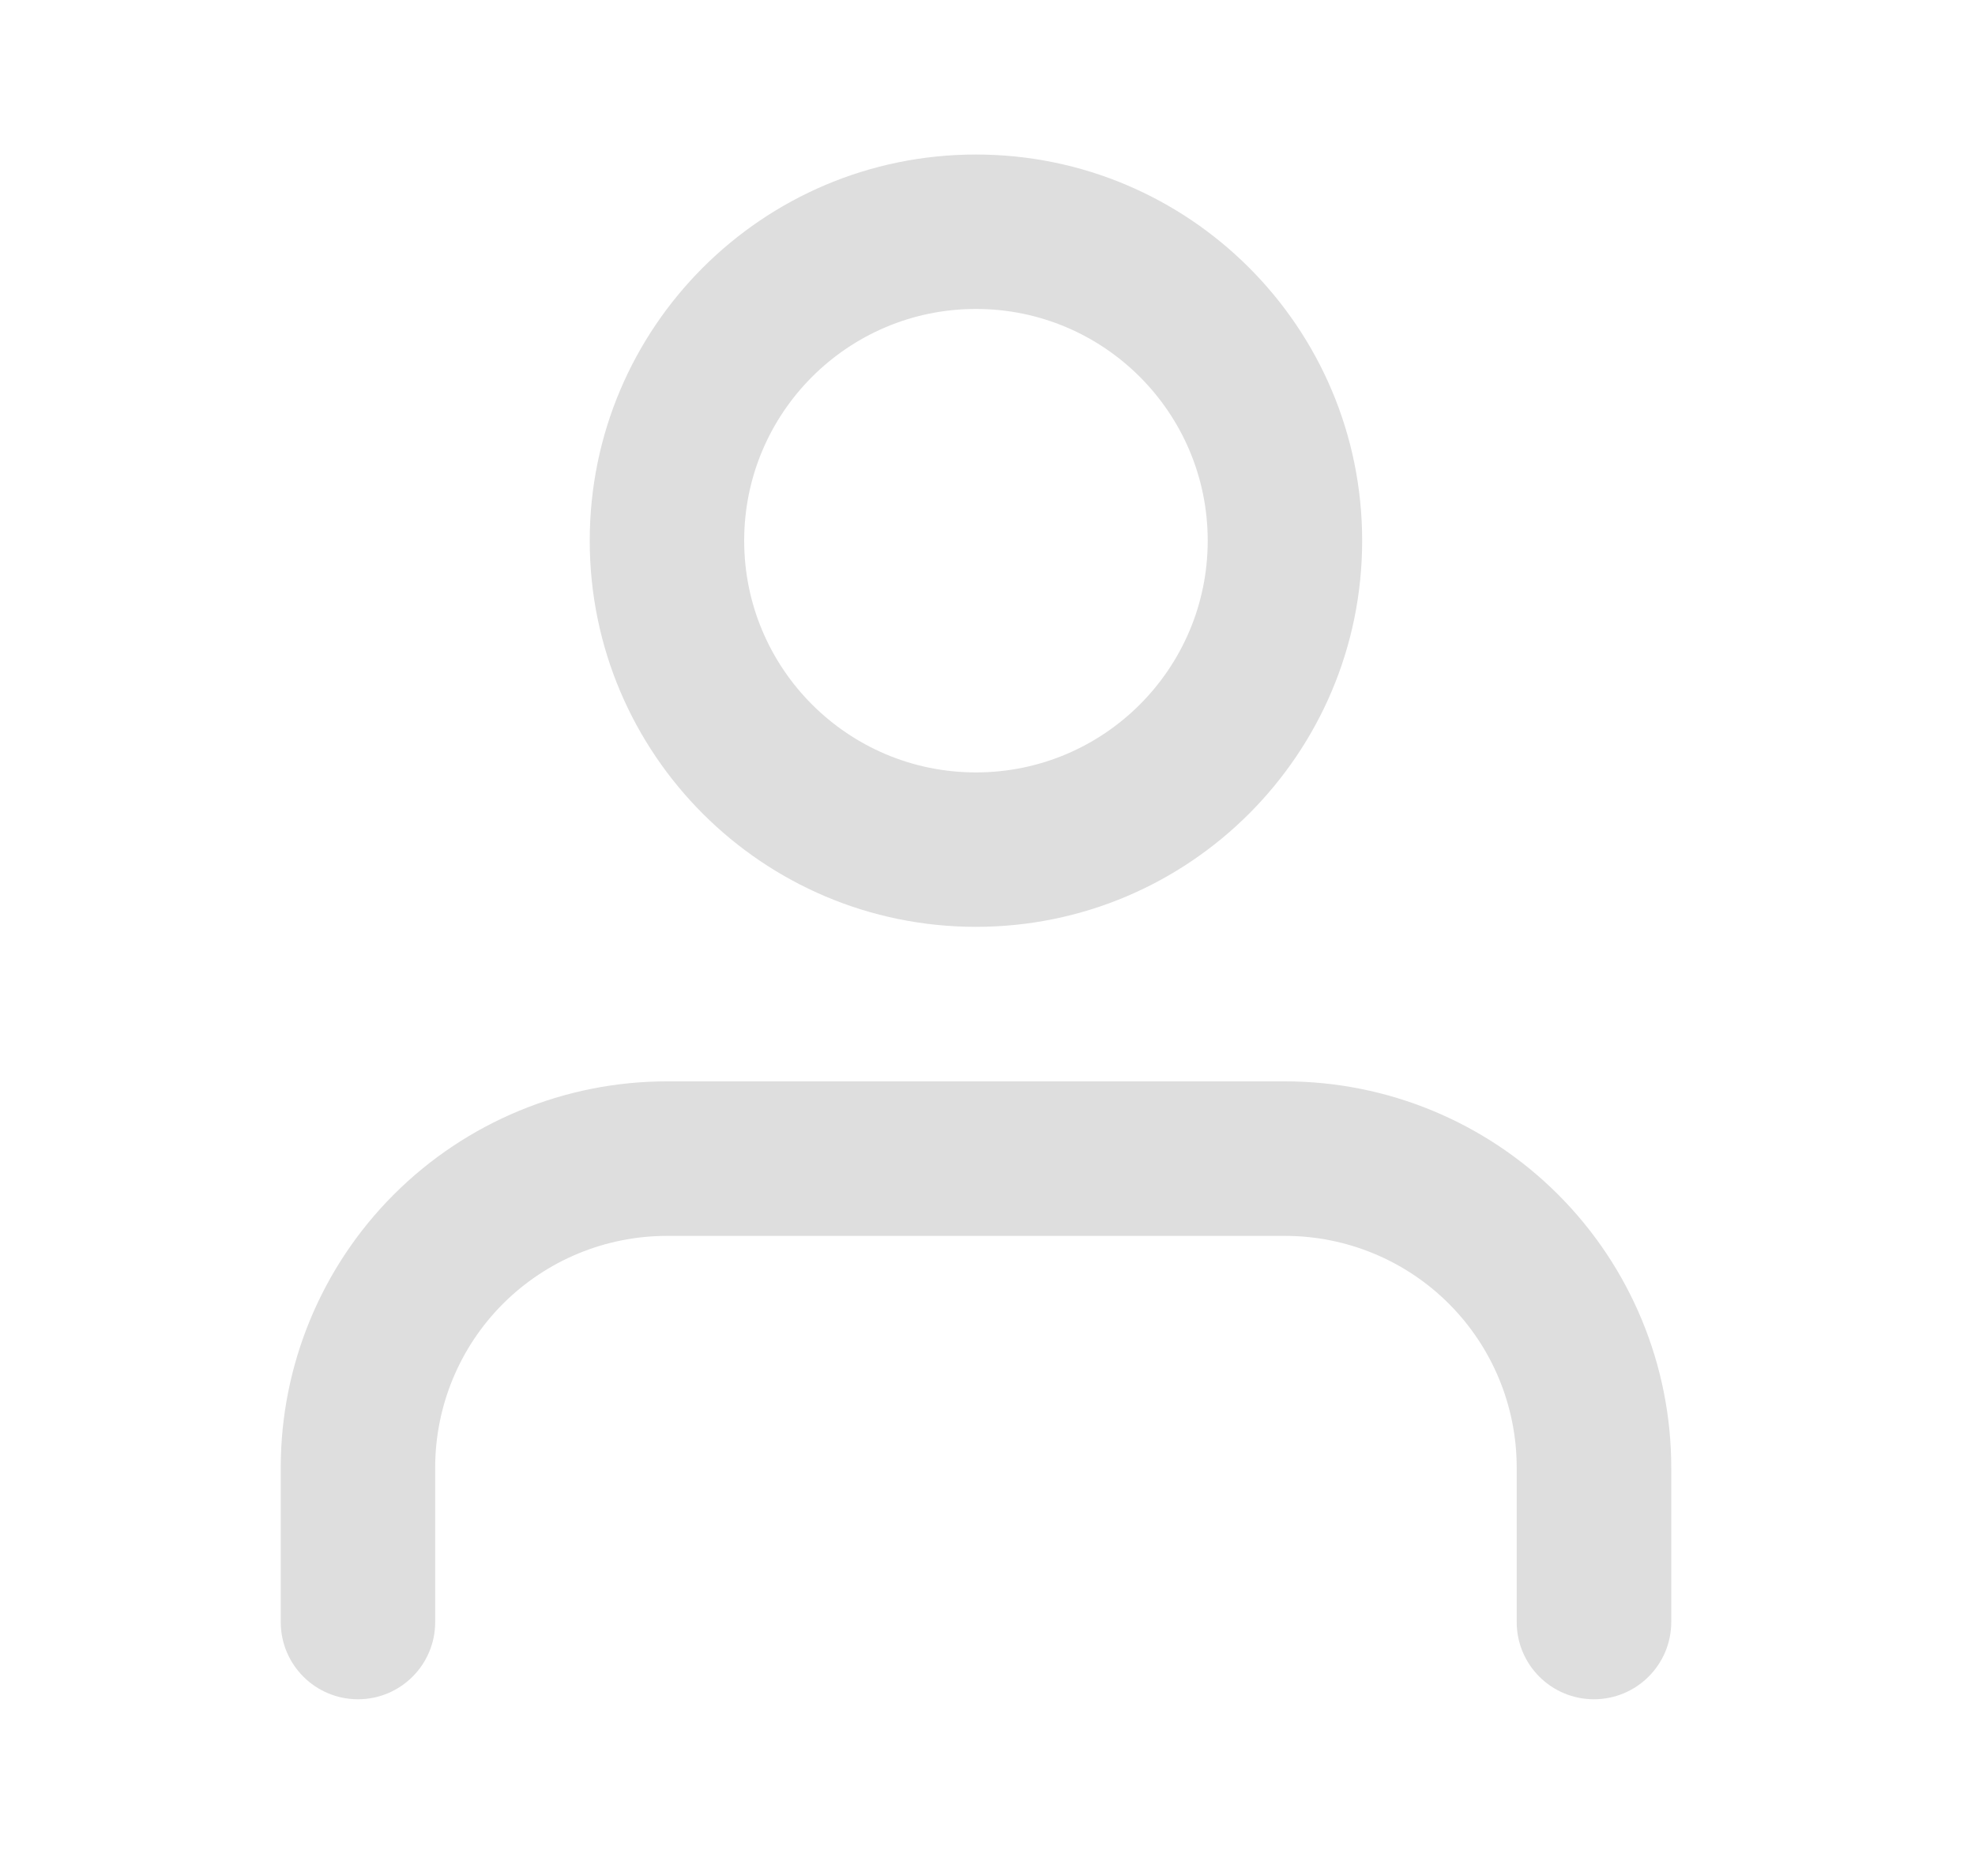 <svg width="20" height="19" viewBox="0 0 20 19" fill="none" xmlns="http://www.w3.org/2000/svg">
<path fill-rule="evenodd" clip-rule="evenodd" d="M3.988 12.098C4.722 11.364 5.717 10.952 6.754 10.952H13.012C14.05 10.952 15.044 11.364 15.778 12.098C16.511 12.831 16.924 13.826 16.924 14.863V16.428C16.924 16.86 16.573 17.21 16.141 17.21C15.709 17.21 15.359 16.86 15.359 16.428V14.863C15.359 14.241 15.112 13.644 14.672 13.204C14.232 12.764 13.635 12.517 13.012 12.517H6.754C6.131 12.517 5.535 12.764 5.094 13.204C4.654 13.644 4.407 14.241 4.407 14.863V16.428C4.407 16.86 4.057 17.21 3.625 17.21C3.193 17.21 2.843 16.86 2.843 16.428V14.863C2.843 13.826 3.255 12.831 3.988 12.098Z" fill="#DEDEDE"/>
<path fill-rule="evenodd" clip-rule="evenodd" d="M9.883 3.129C8.587 3.129 7.536 4.18 7.536 5.476C7.536 6.772 8.587 7.823 9.883 7.823C11.179 7.823 12.23 6.772 12.23 5.476C12.23 4.18 11.179 3.129 9.883 3.129ZM5.972 5.476C5.972 3.316 7.723 1.565 9.883 1.565C12.043 1.565 13.794 3.316 13.794 5.476C13.794 7.636 12.043 9.387 9.883 9.387C7.723 9.387 5.972 7.636 5.972 5.476Z" fill="#DEDEDE"/>
</svg>

